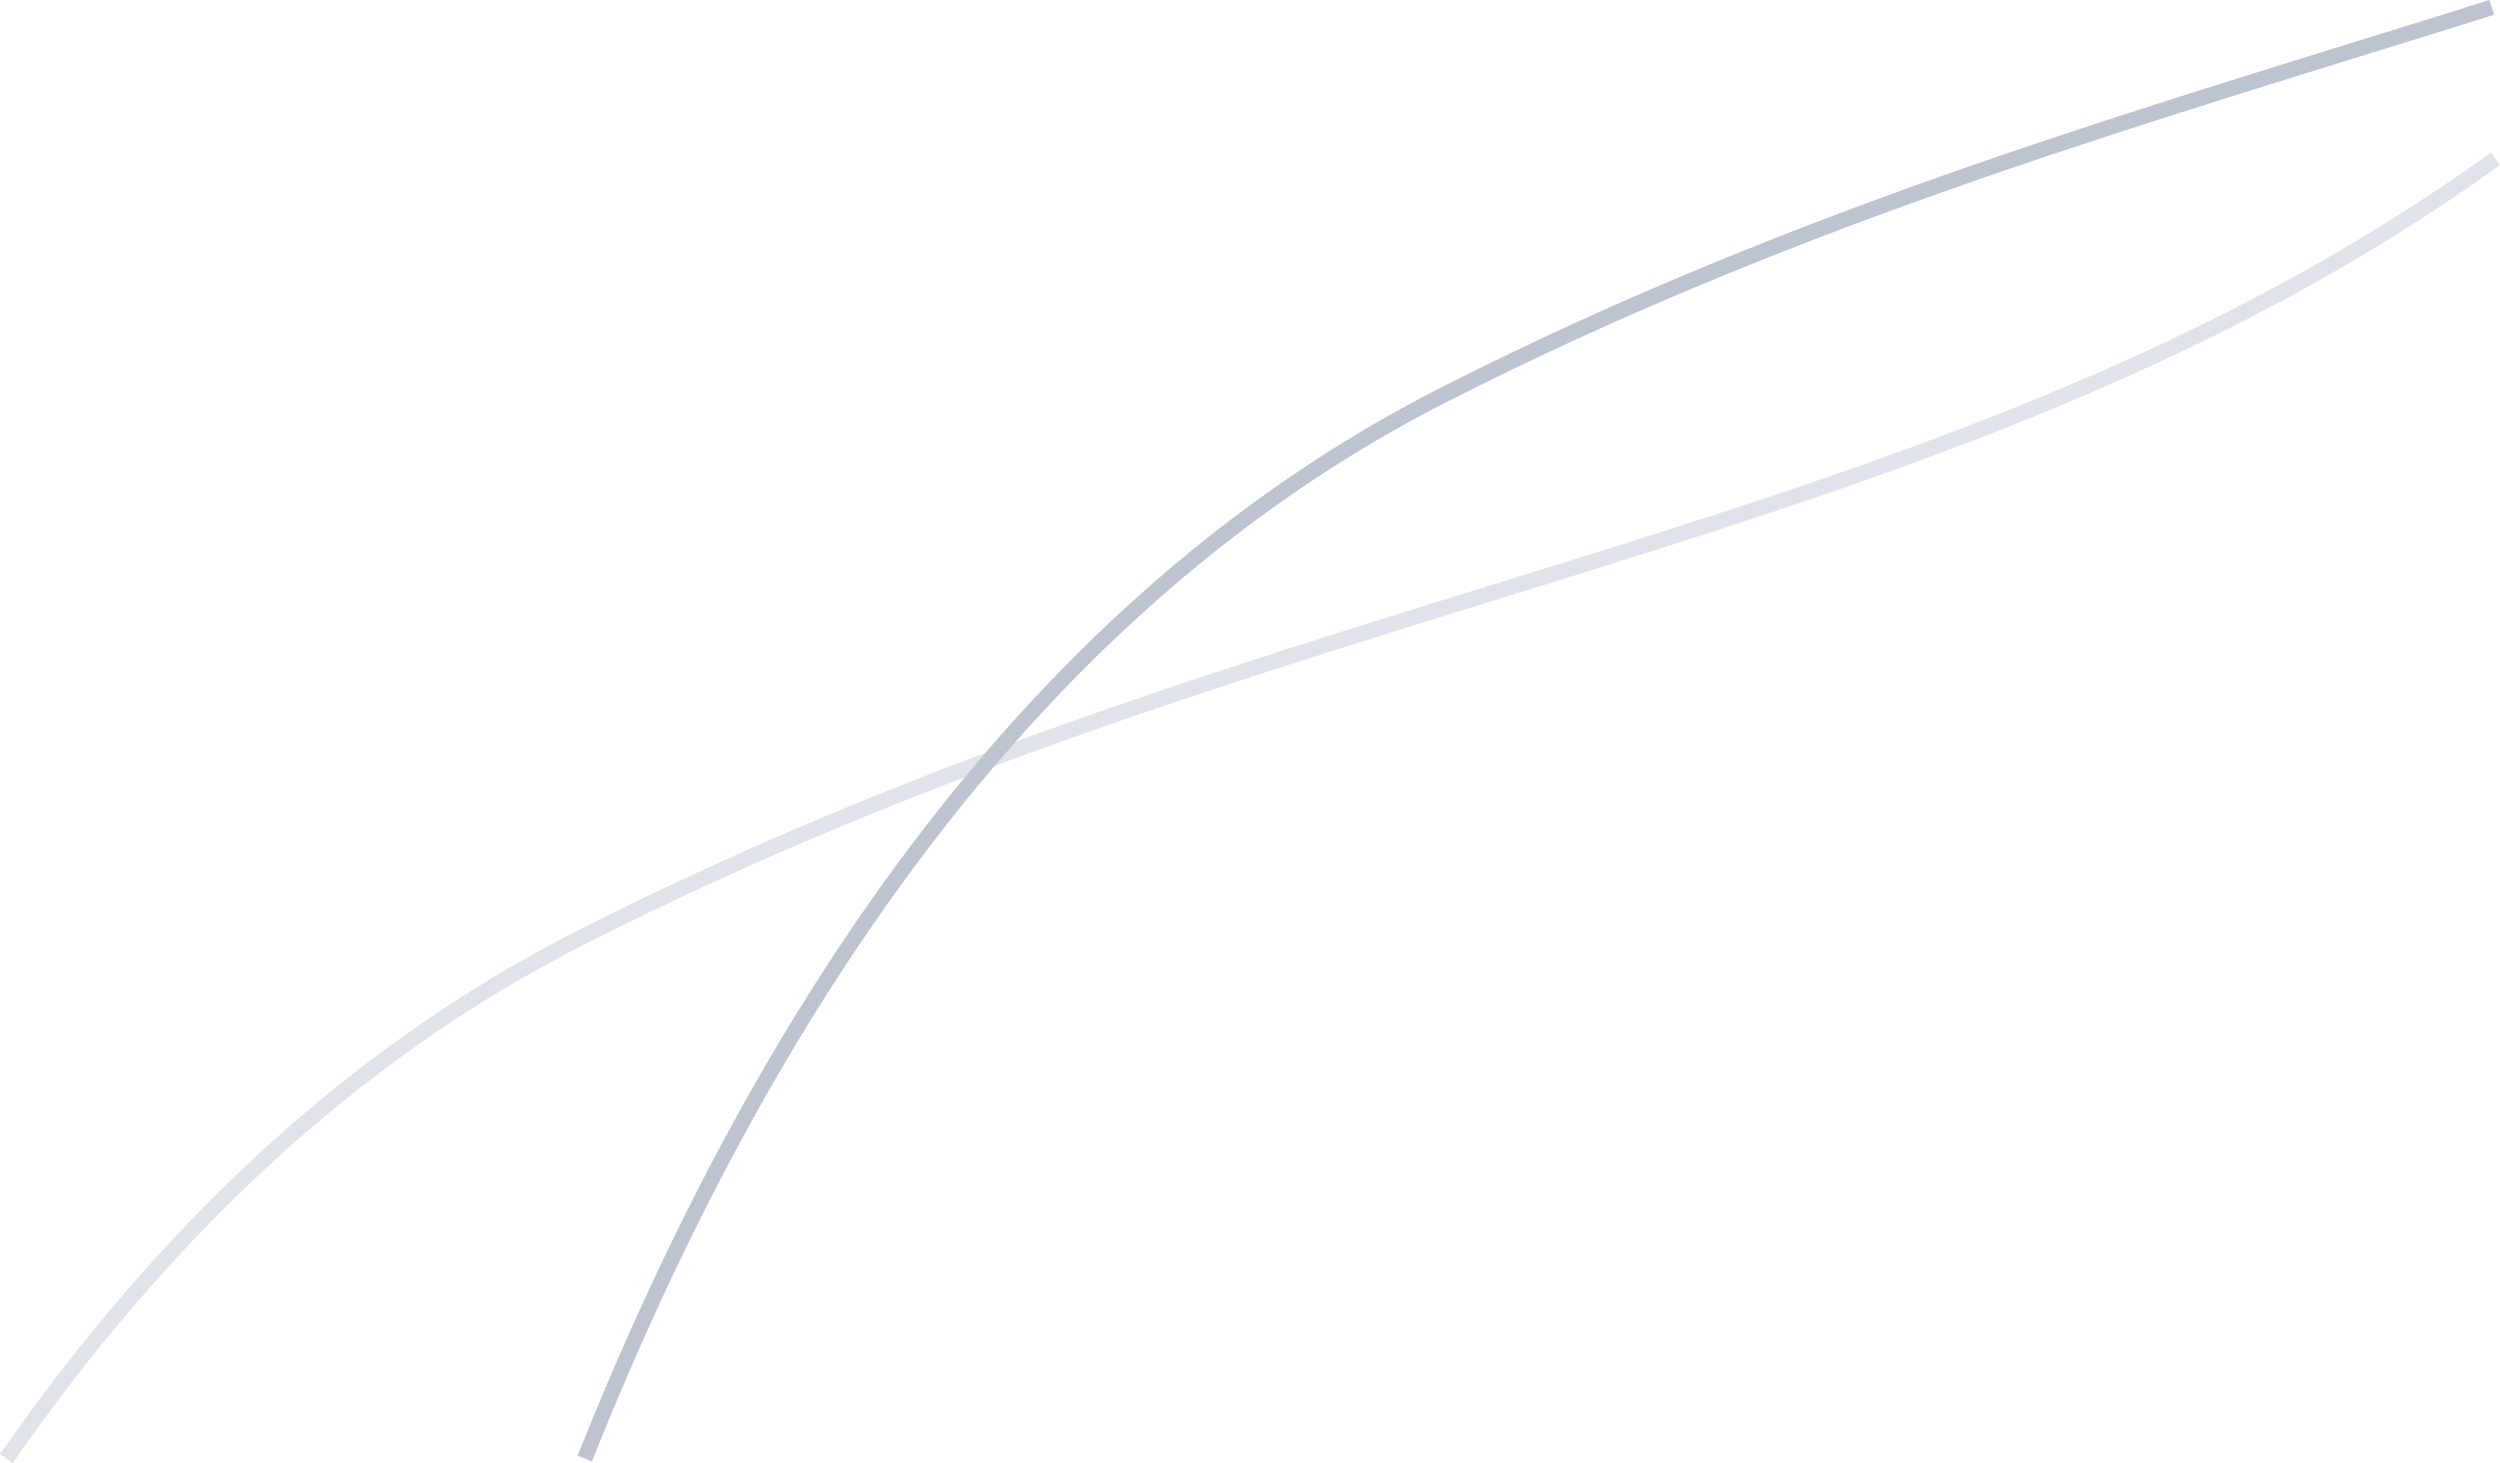<svg xmlns="http://www.w3.org/2000/svg" width="485.972" height="284.399" viewBox="0 0 485.972 284.399">
  <g id="Group_13" data-name="Group 13" transform="translate(-1279.064 -704.904)" opacity="0.29">
    <path id="Path_1" data-name="Path 1" d="M1149.031,156.935c29.836-42.9,66.334-78.194,111.31-101.093C1398.318-14.408,1528.024-20.1,1632.894-95.745" transform="translate(131.264 831.511)" fill="none" stroke="#1e3060" stroke-width="3" opacity="0.48"/>
    <path id="Path_2" data-name="Path 2" d="M1075.72,287.07c35.21-88.45,87.977-166.571,166.748-206.677,70.894-36.1,139.6-55.148,203.955-75.435" transform="translate(317.014 701.376)" fill="none" stroke="#1e3060" stroke-width="3"/>
  </g>
</svg>
